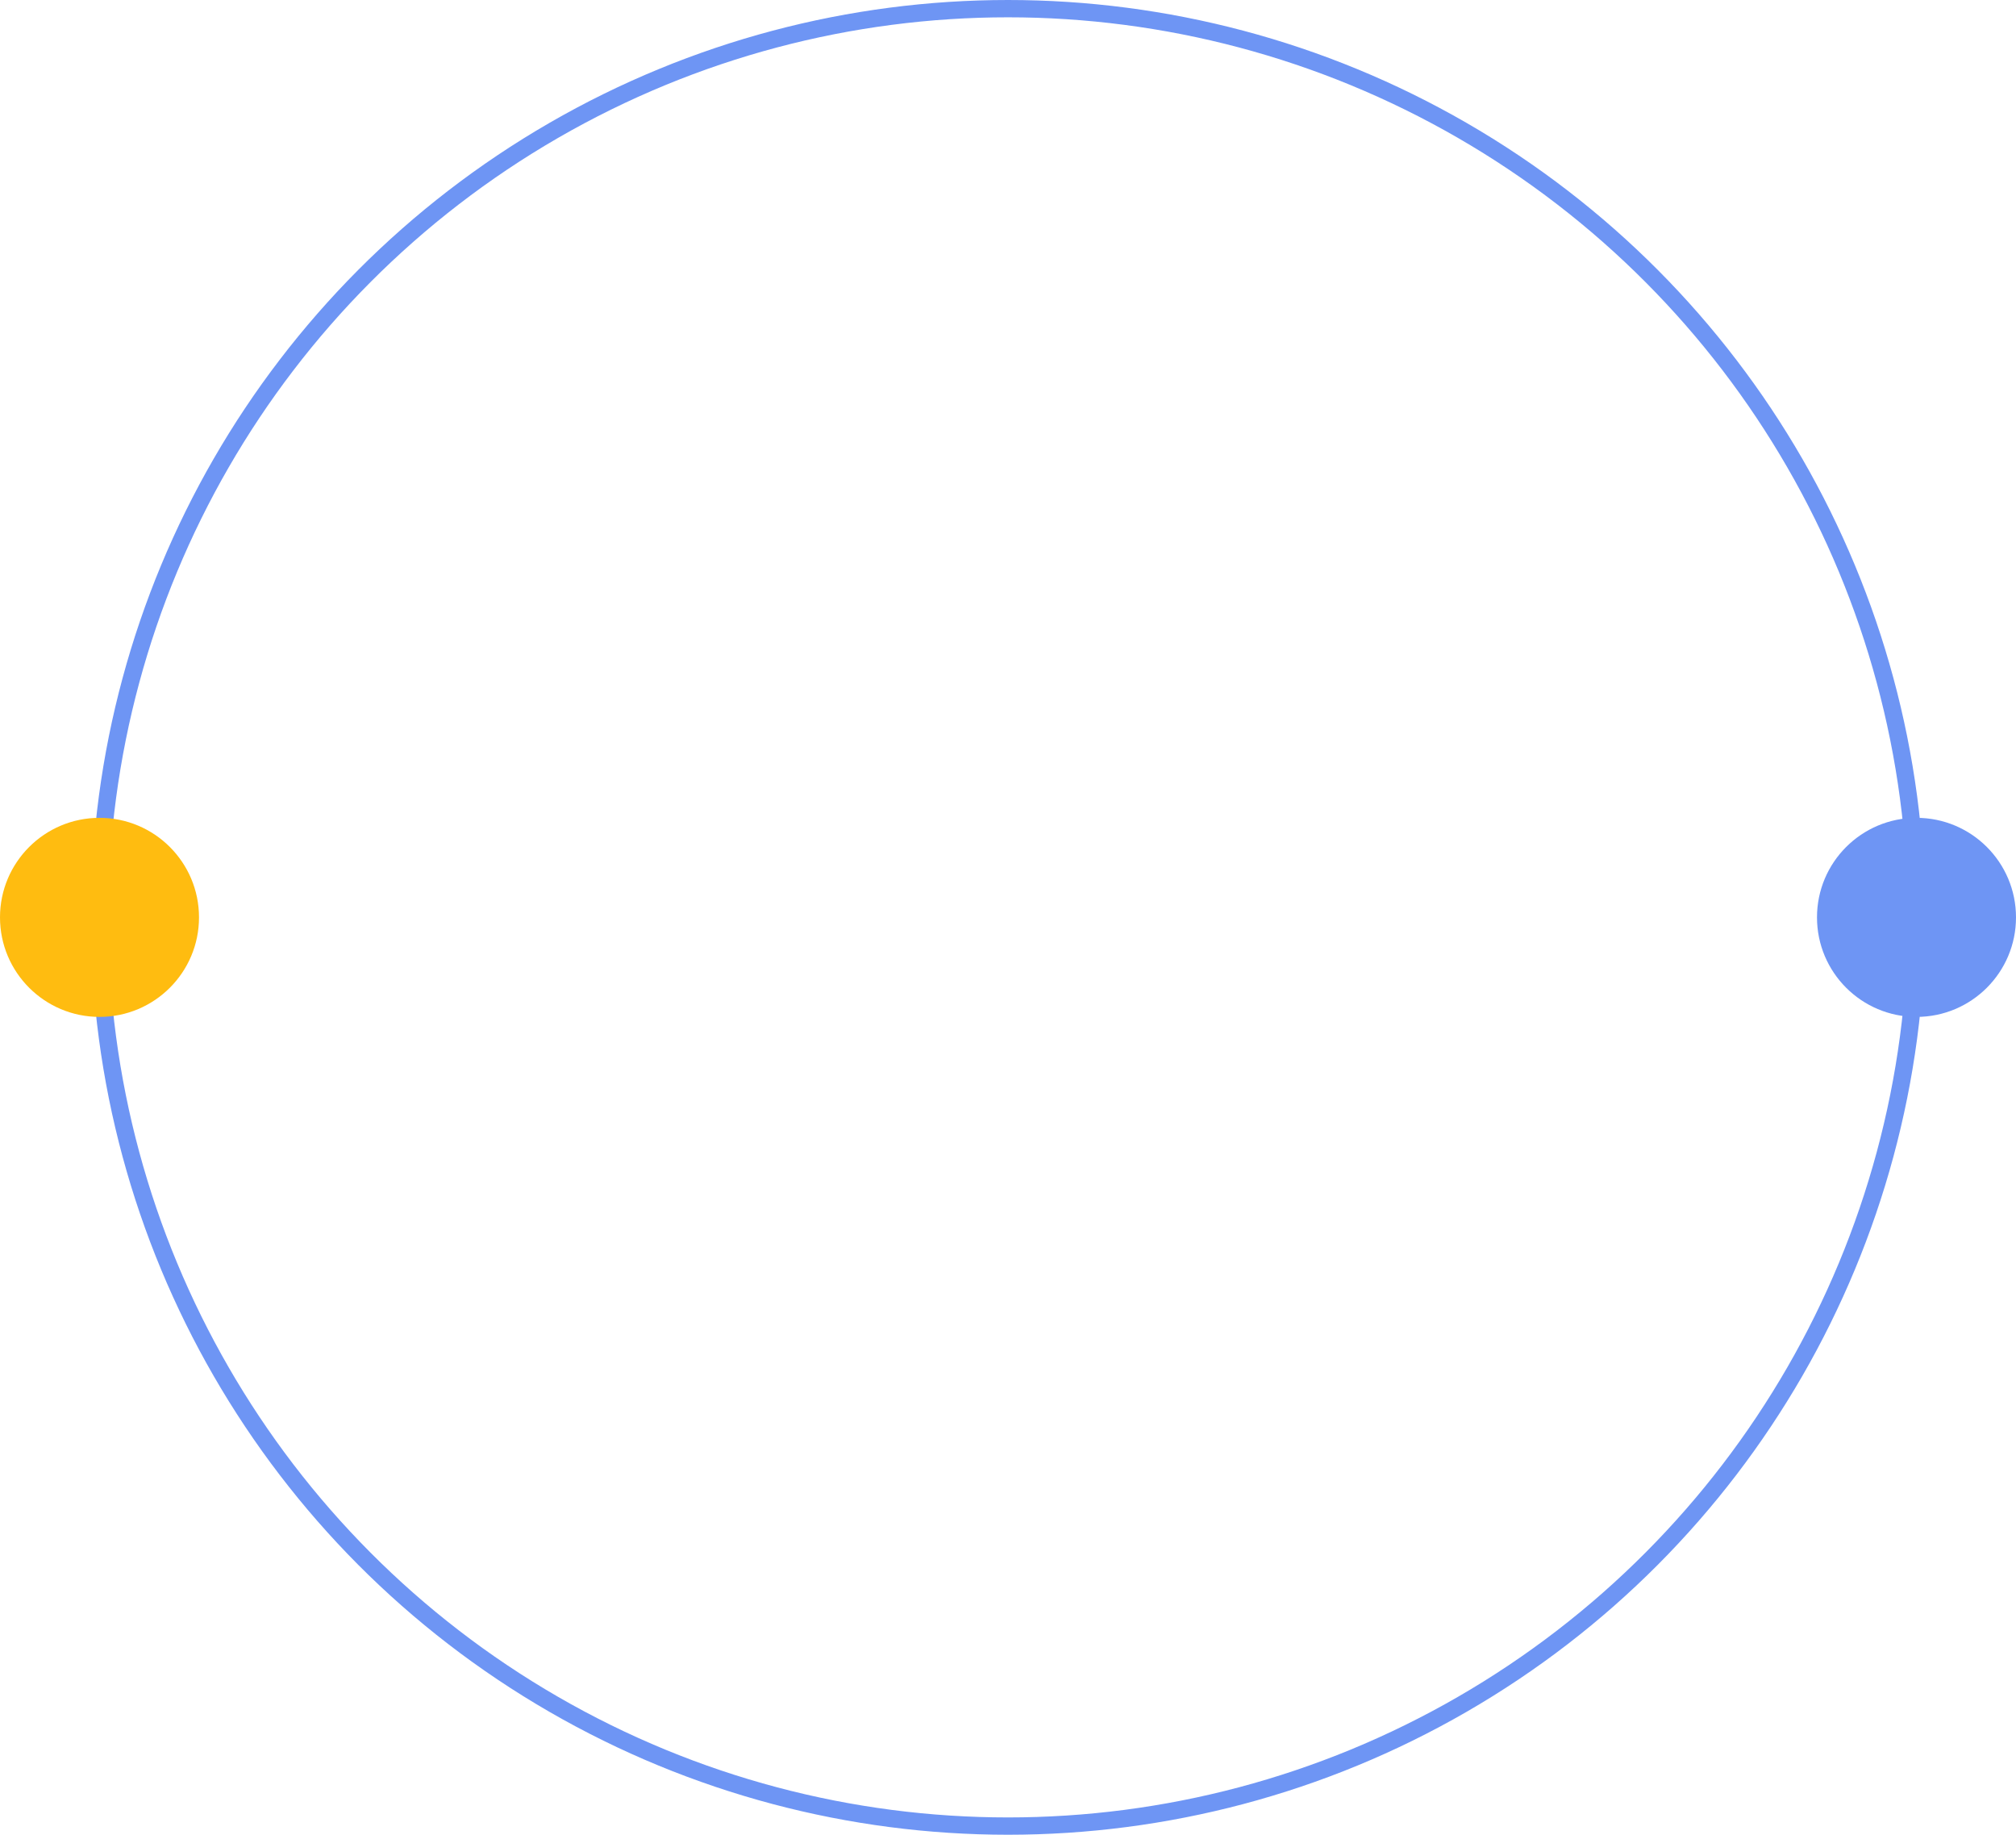 <?xml version="1.0" encoding="UTF-8"?> <svg xmlns="http://www.w3.org/2000/svg" width="466" height="424" viewBox="0 0 466 424" fill="none"> <circle cx="233" cy="212" r="210" stroke="#6E95F4" stroke-width="4"></circle> <circle cx="443" cy="212" r="23" fill="#6E95F4"></circle> <circle cx="23" cy="212" r="23" fill="#FFBC10"></circle> </svg> 